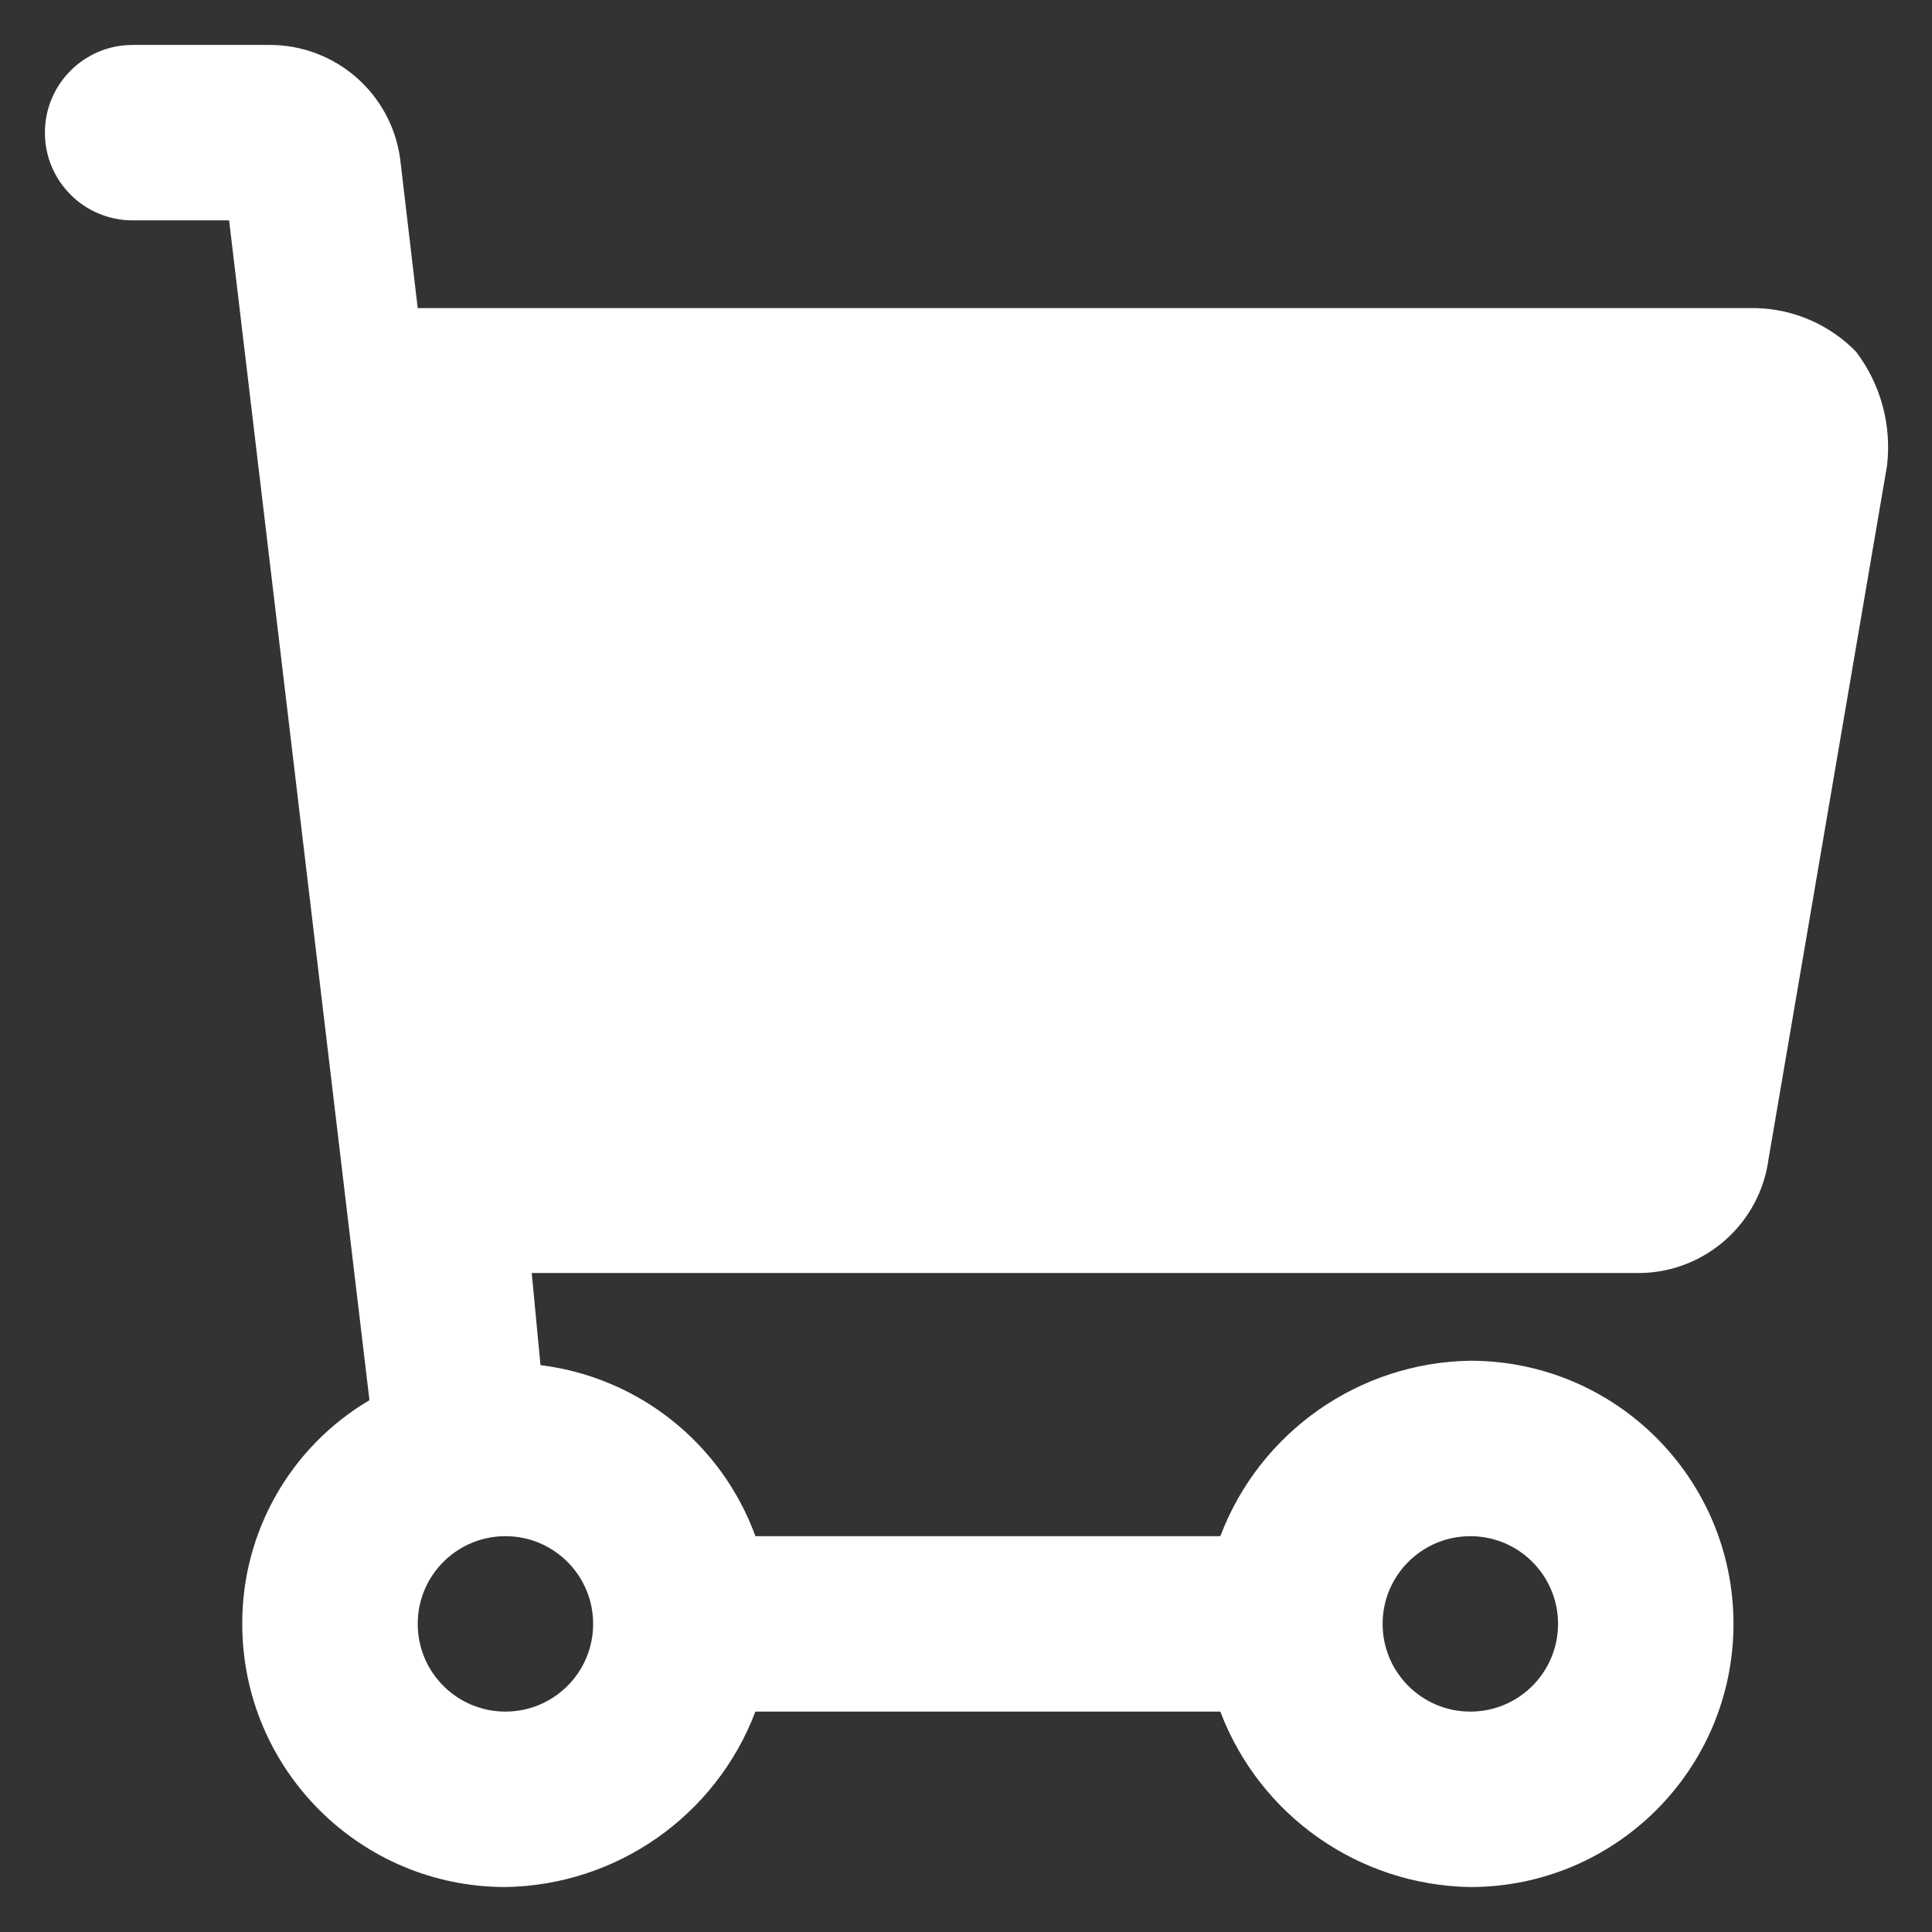 <?xml version="1.0" encoding="UTF-8"?><svg id="Layer_1" xmlns="http://www.w3.org/2000/svg" viewBox="0 0 92 92"><rect x="0" y="0" width="92" height="92" fill="#333333" stroke="none"/><defs><style>.cls-1{fill:#ffffff;stroke-width:0px;}</style></defs><g id="icons_Q2"><path id="Path_43" class="cls-1" d="m88.395,16.76c-1.264-1.301-2.99-2.052-4.804-2.089H19.891l-.835-7.101c-.421-3.131-3.107-5.458-6.266-5.43h-6.475c-2.307,0-4.177,1.87-4.177,4.177s1.87,4.177,4.177,4.177h4.595l6.683,56.182c-3.766,2.224-6.071,6.278-6.057,10.652,0,6.921,5.61,12.531,12.531,12.531,5.305-.083,10.023-3.394,11.905-8.354h22.139c1.882,4.961,6.6,8.271,11.905,8.354,6.921,0,12.531-5.61,12.531-12.531s-5.61-12.531-12.531-12.531c-5.305.083-10.023,3.394-11.905,8.354h-22.139c-1.611-4.421-5.564-7.567-10.234-8.145l-.418-4.386h52.84c3.079-.075,5.647-2.377,6.057-5.43l5.639-32.999c.233-1.931-.291-3.877-1.462-5.43Zm-14.202,60.568c0,2.307-1.87,4.177-4.177,4.177s-4.177-1.87-4.177-4.177,1.87-4.177,4.177-4.177,4.177,1.87,4.177,4.177Zm-45.948,0c0,2.307-1.87,4.177-4.177,4.177s-4.177-1.87-4.177-4.177,1.87-4.177,4.177-4.177,4.177,1.87,4.177,4.177Z"/></g></svg>